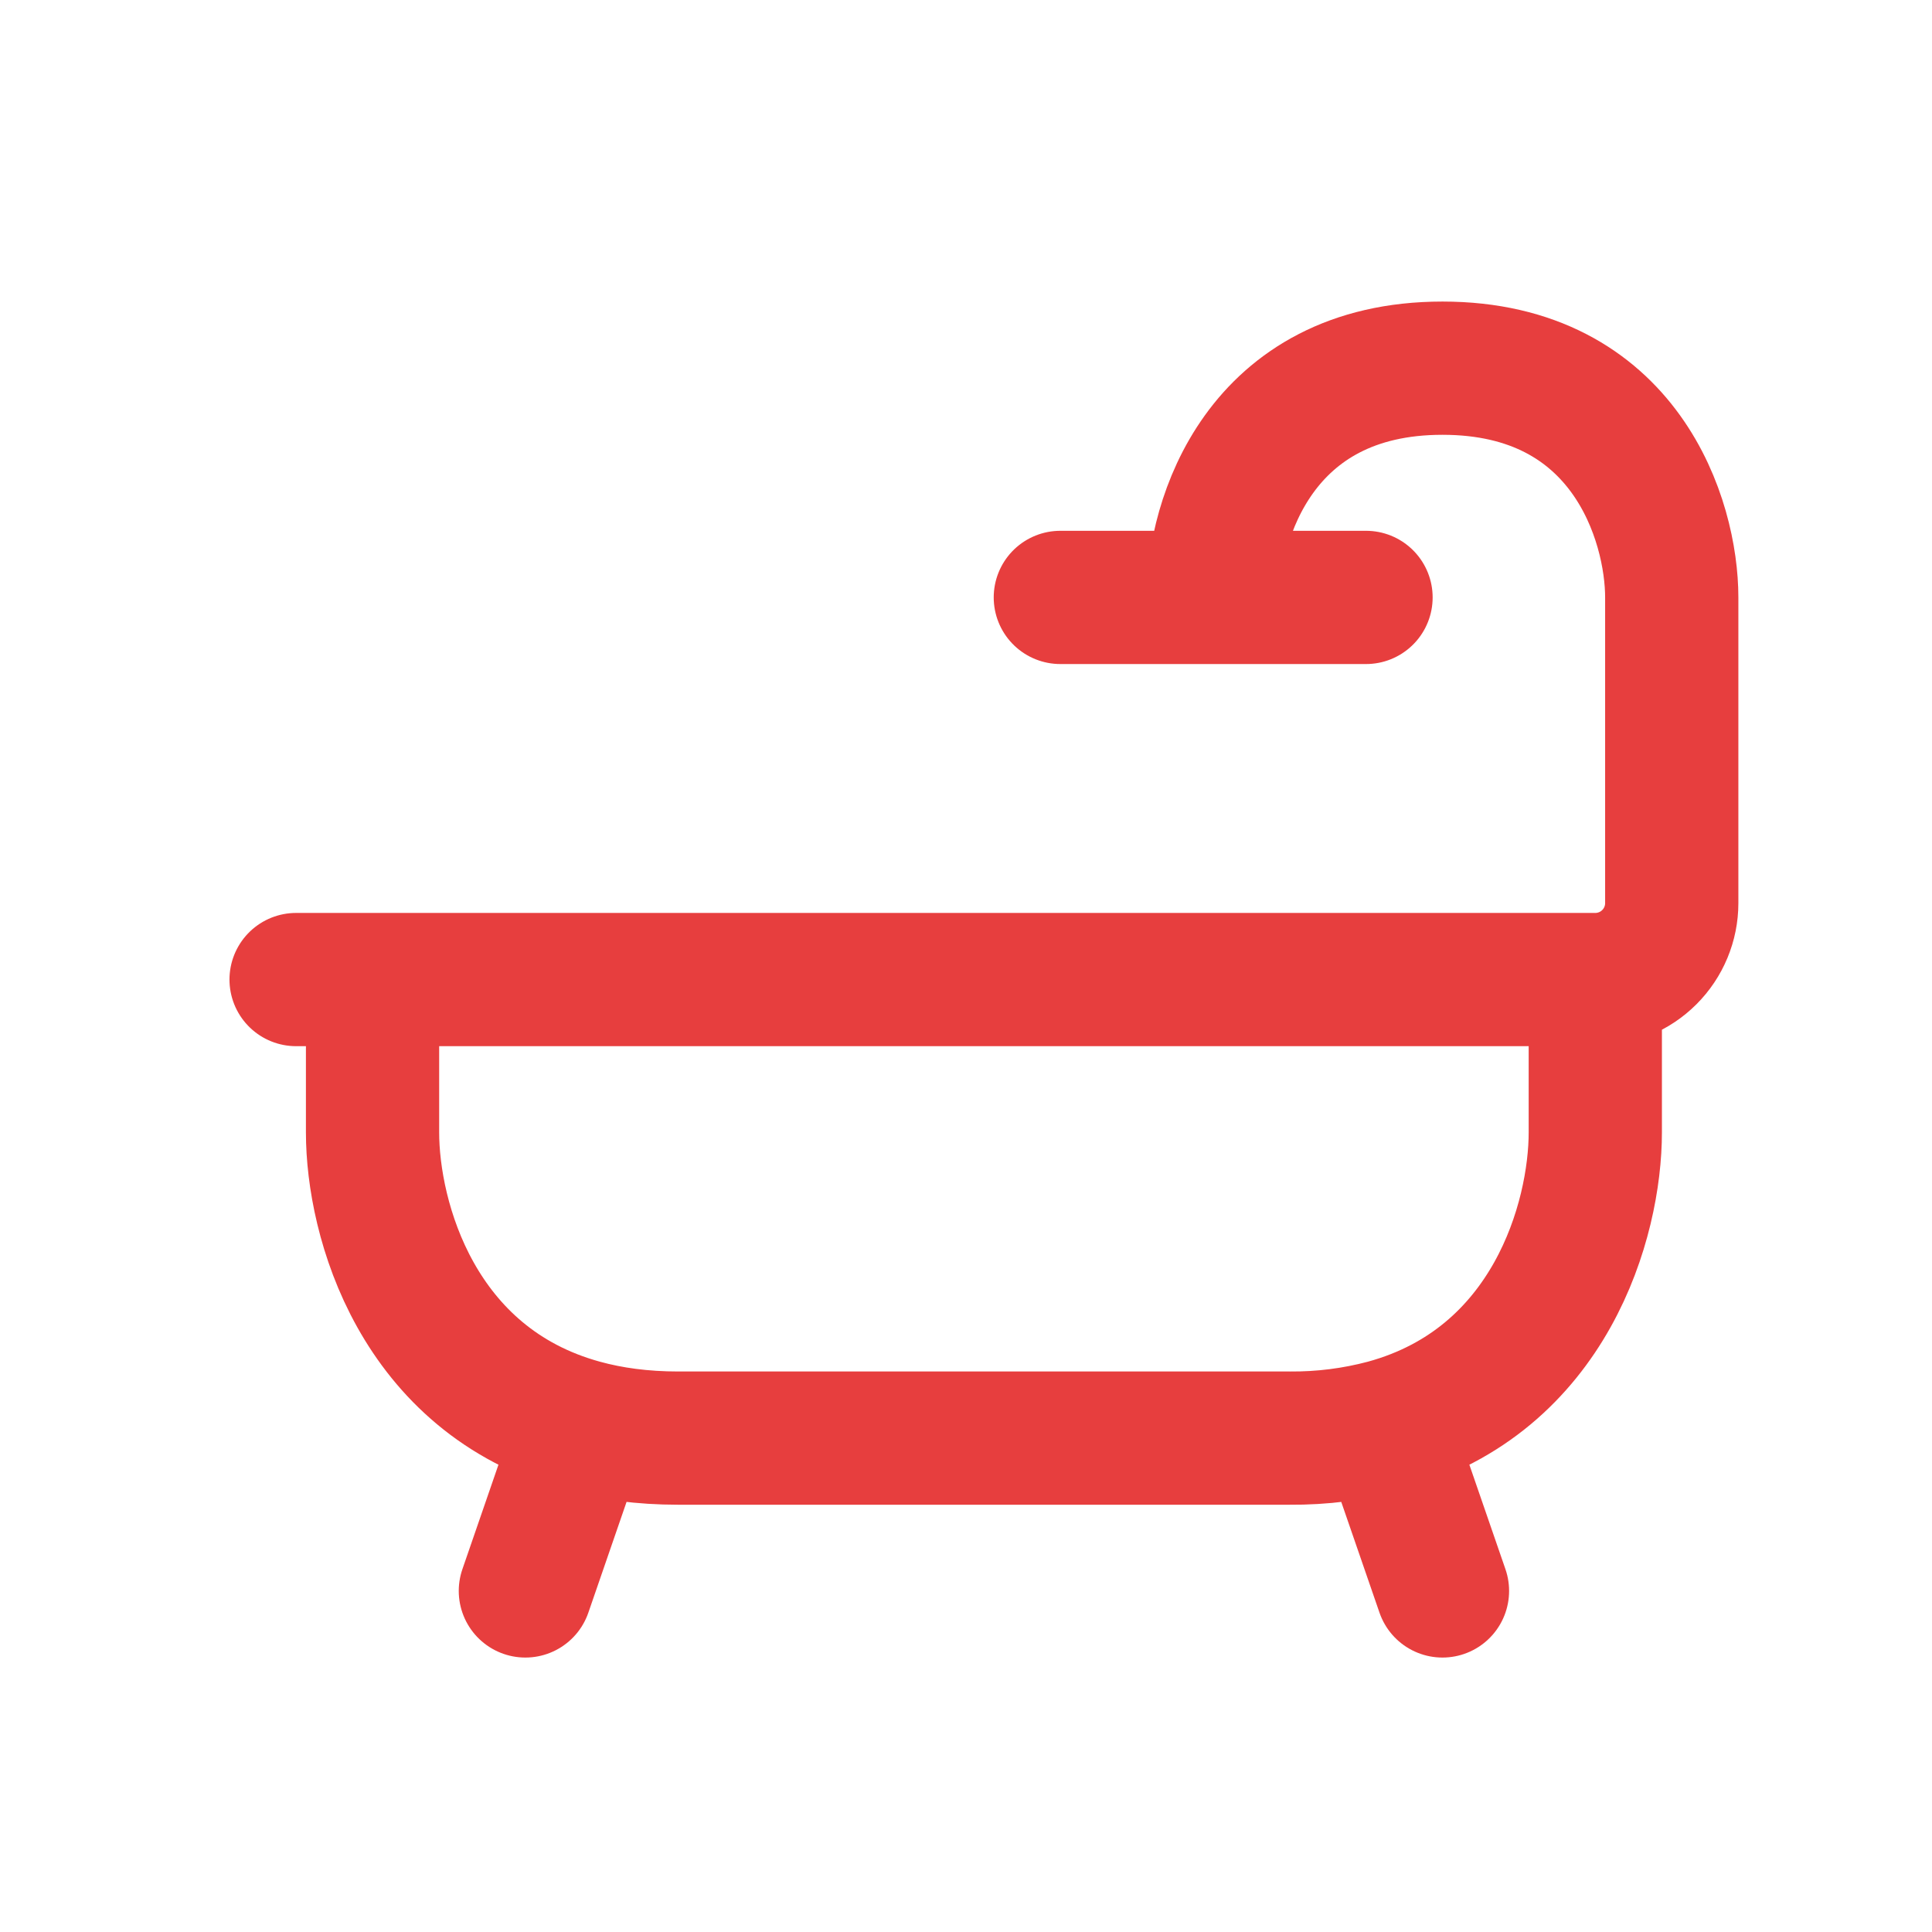 <svg xmlns="http://www.w3.org/2000/svg" width="58" height="58" viewBox="0 0 58 58" fill="none"><path d="M8.889 29.407H11.184M11.184 29.407H47.892M11.184 29.407V33.995C11.184 36.606 12.521 41.447 17.481 42.808M47.892 29.407C48.501 29.407 49.084 29.165 49.514 28.735C49.945 28.305 50.187 27.721 50.187 27.113V17.935C50.187 15.641 48.81 11.053 43.304 11.053C37.797 11.053 36.421 15.641 36.421 17.935M47.892 29.407V33.995C47.892 36.606 46.555 41.447 41.594 42.808M36.421 17.935H31.832M36.421 17.935H41.009M41.594 42.808C40.655 43.059 39.687 43.181 38.715 43.173H20.361C19.287 43.173 18.33 43.042 17.481 42.808M41.594 42.808L43.304 47.761M17.481 42.808L15.772 47.761" stroke="#E73E3E" stroke-width="4" stroke-linecap="round" stroke-linejoin="round"></path></svg>